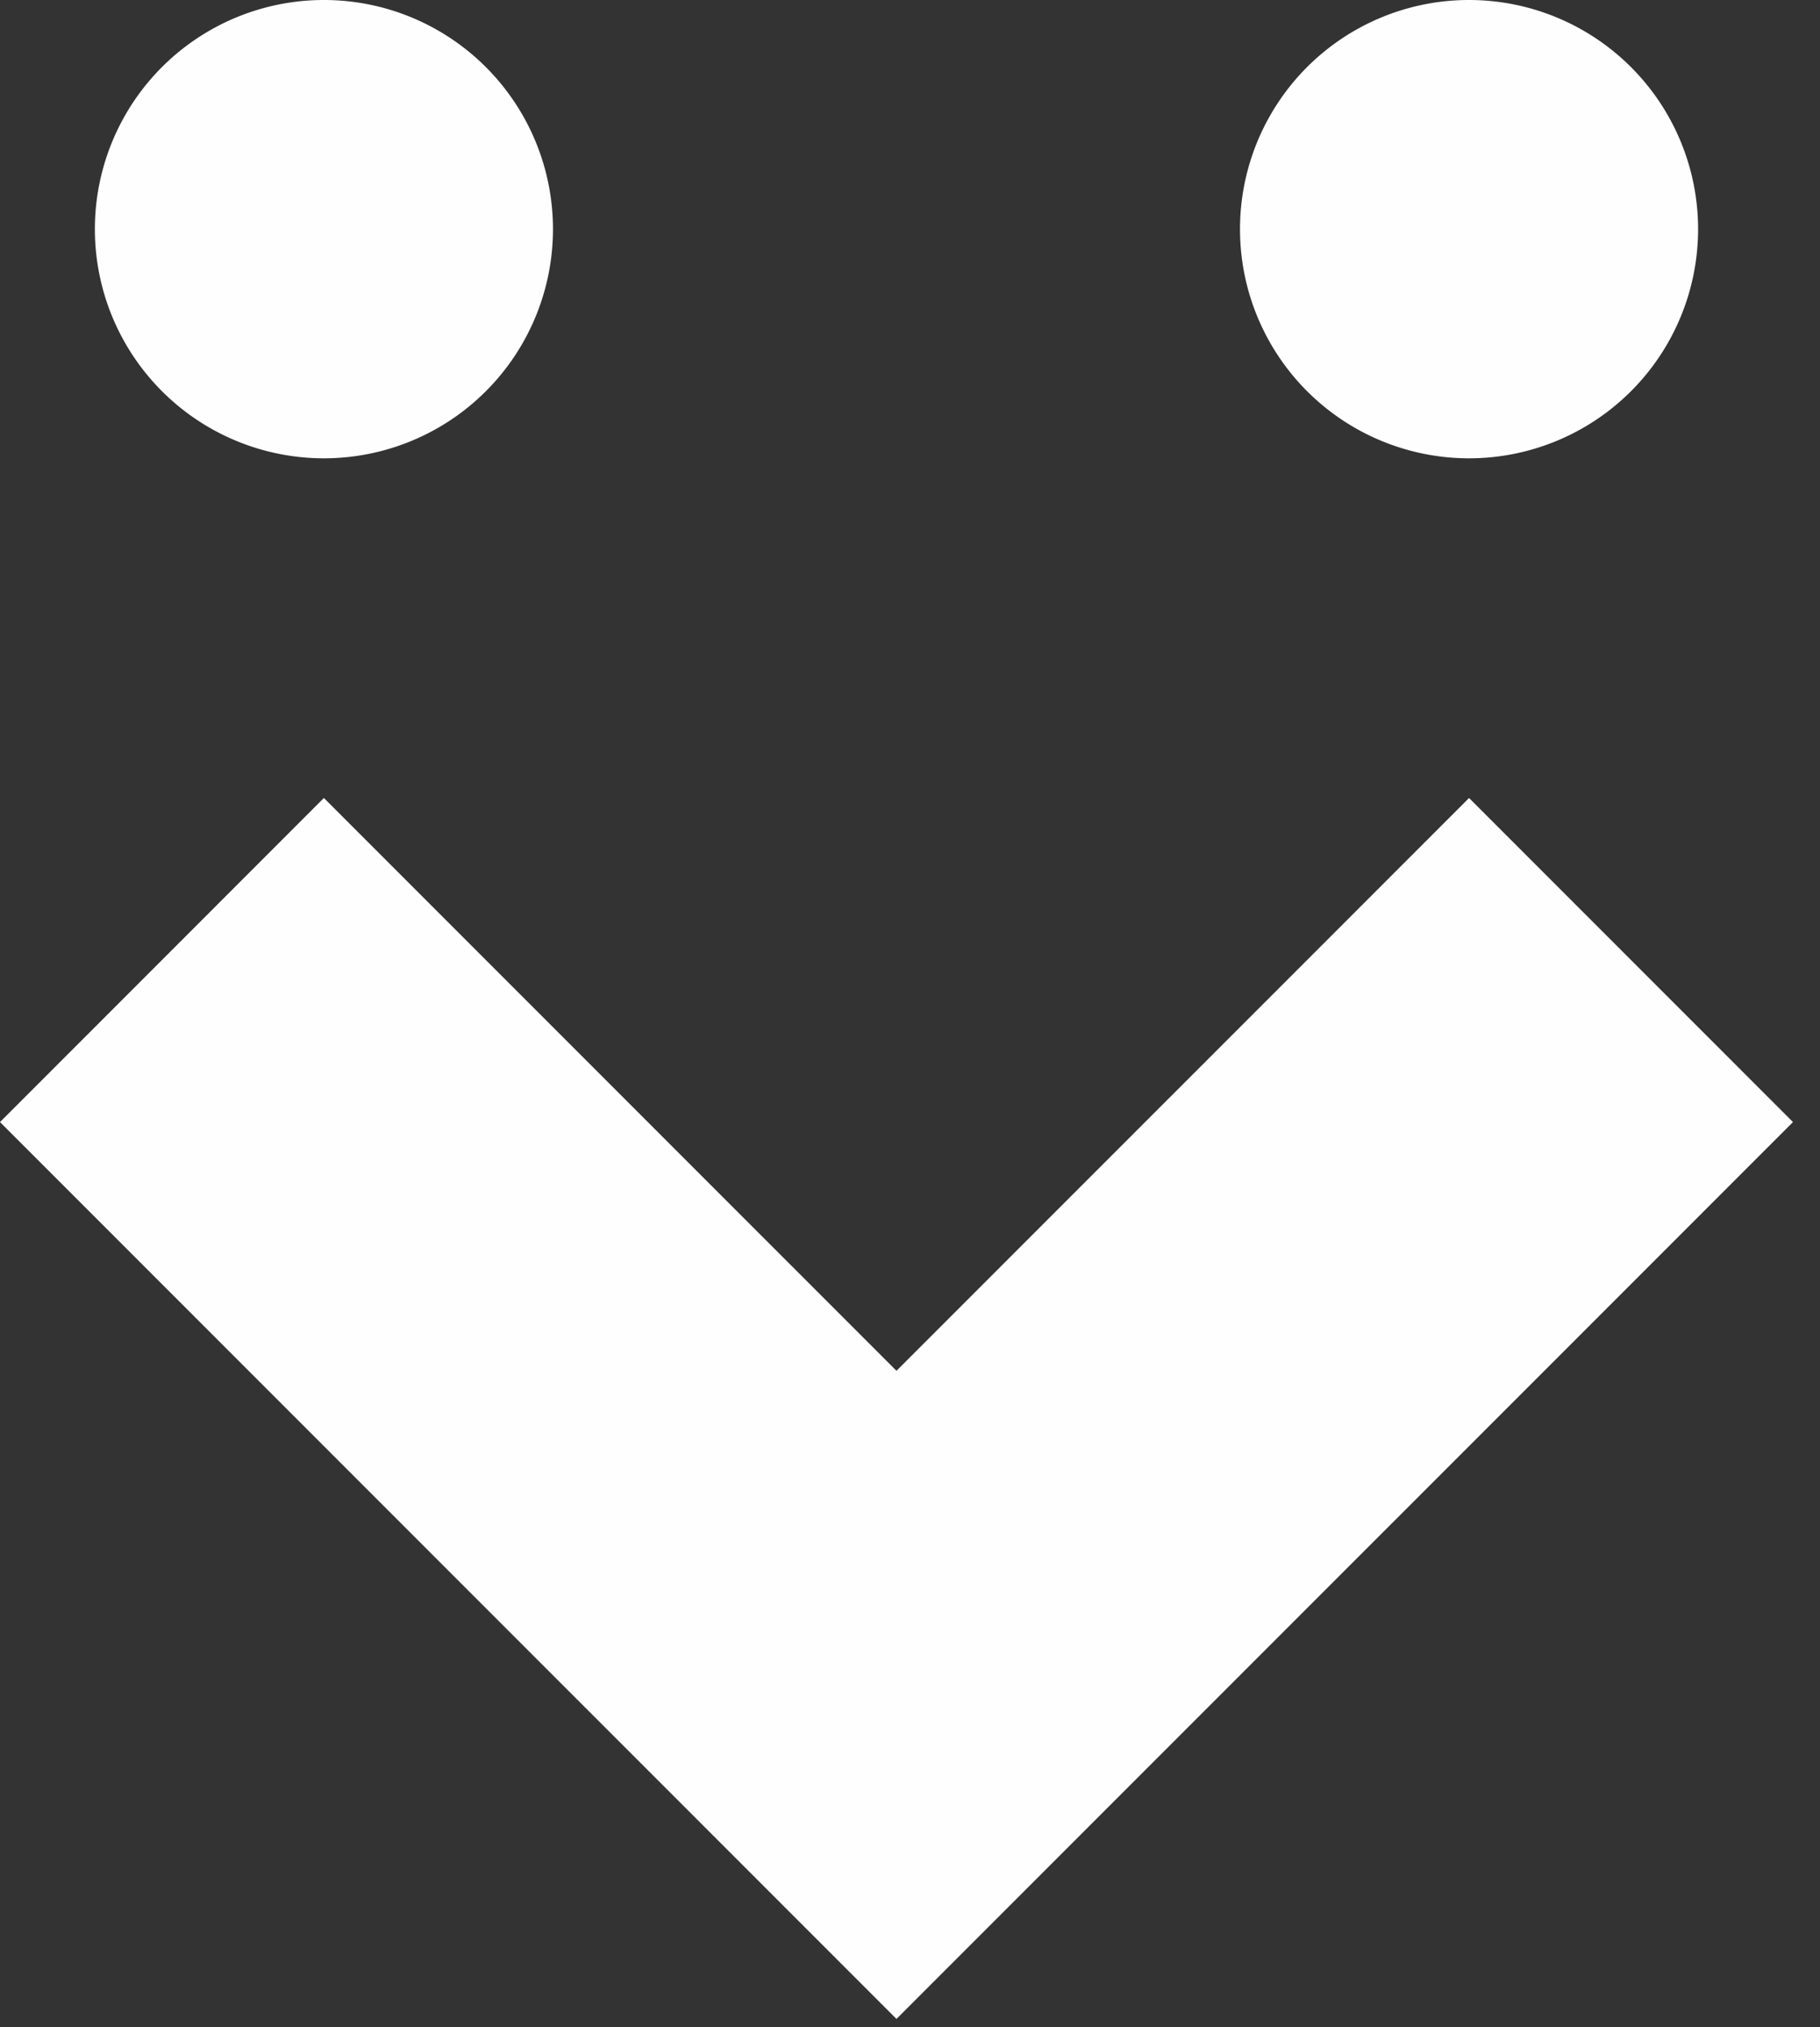 <svg width="53" height="59" viewBox="0 0 53 59" xmlns="http://www.w3.org/2000/svg"><rect x="0" y="0" width="53" height="59" fill="#333333" stroke="none"/><path d="M36.11 6.67A6.668 6.668 0 0 1 42.78 0a6.67 6.67 0 1 1-6.67 6.67m-33.347 0A6.668 6.668 0 0 1 9.433 0a6.67 6.67 0 1 1 0 13.34 6.67 6.67 0 0 1-6.67-6.67m49.45 25.99L26.106 58.765 0 32.66l9.432-9.433L26.106 39.9 42.78 23.228" fill="#FEFEFE" fill-rule="evenodd"/></svg>